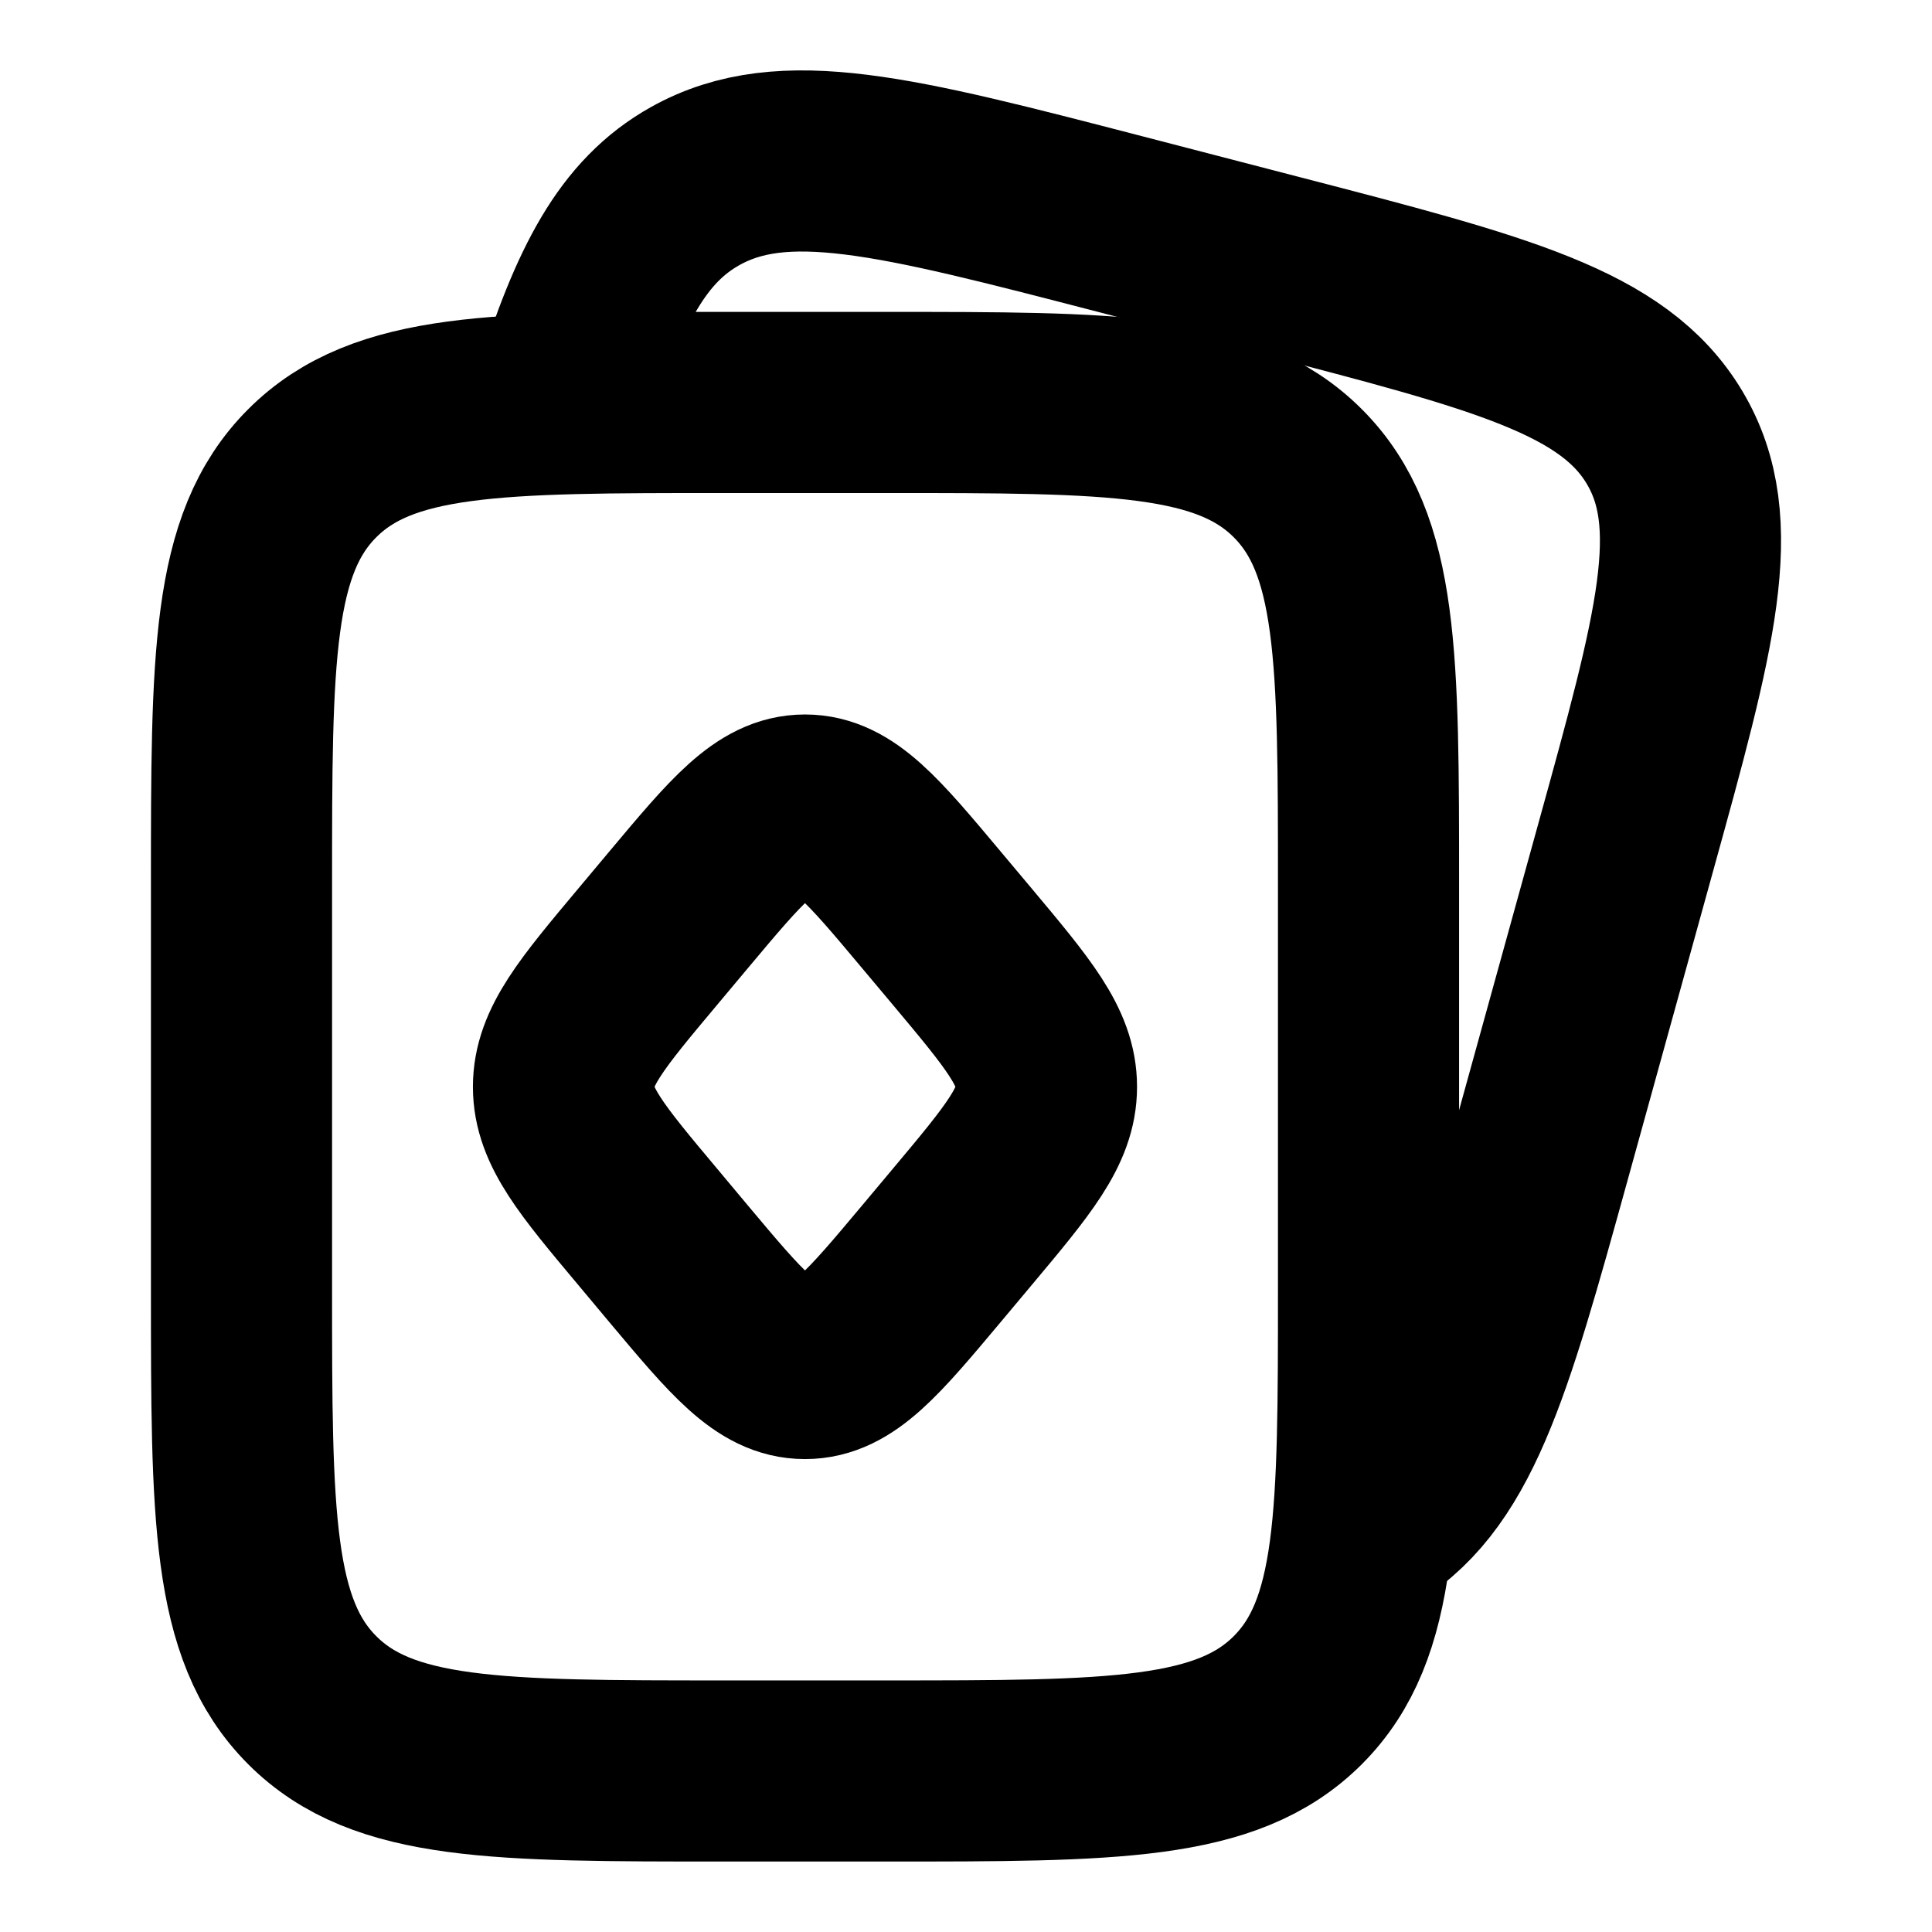<svg width="32" height="32" viewBox="0 0 32 32" fill="none" xmlns="http://www.w3.org/2000/svg">
<path d="M4 14.666C4 10.895 4 9.009 5.172 7.838C6.343 6.666 8.229 6.666 12 6.666H14.667C18.438 6.666 20.323 6.666 21.495 7.838C22.667 9.009 22.667 10.895 22.667 14.666V21.333C22.667 25.104 22.667 26.989 21.495 28.161C20.323 29.333 18.438 29.333 14.667 29.333H12C8.229 29.333 6.343 29.333 5.172 28.161C4 26.989 4 25.104 4 21.333V14.666Z" stroke="black" stroke-width="3"/>
<path d="M10.726 15.683L11.236 15.074C12.208 13.914 12.694 13.334 13.333 13.334C13.973 13.334 14.458 13.914 15.43 15.074L15.941 15.683C16.869 16.791 17.333 17.346 17.333 18.001C17.333 18.656 16.869 19.21 15.941 20.318L15.43 20.928C14.458 22.087 13.973 22.667 13.333 22.667C12.694 22.667 12.208 22.087 11.236 20.928L10.726 20.318C9.797 19.21 9.333 18.656 9.333 18.001C9.333 17.346 9.797 16.791 10.726 15.683Z" stroke="black" stroke-width="3"/>
<path d="M22.566 25.333C24.027 24.516 24.524 22.72 25.518 19.129L26.923 14.049C27.917 10.458 28.414 8.662 27.571 7.247C26.727 5.832 24.872 5.351 21.163 4.389L18.54 3.708C14.831 2.746 12.976 2.265 11.515 3.082C10.475 3.663 9.923 4.741 9.333 6.61" stroke="black" stroke-width="3"/>
</svg>
